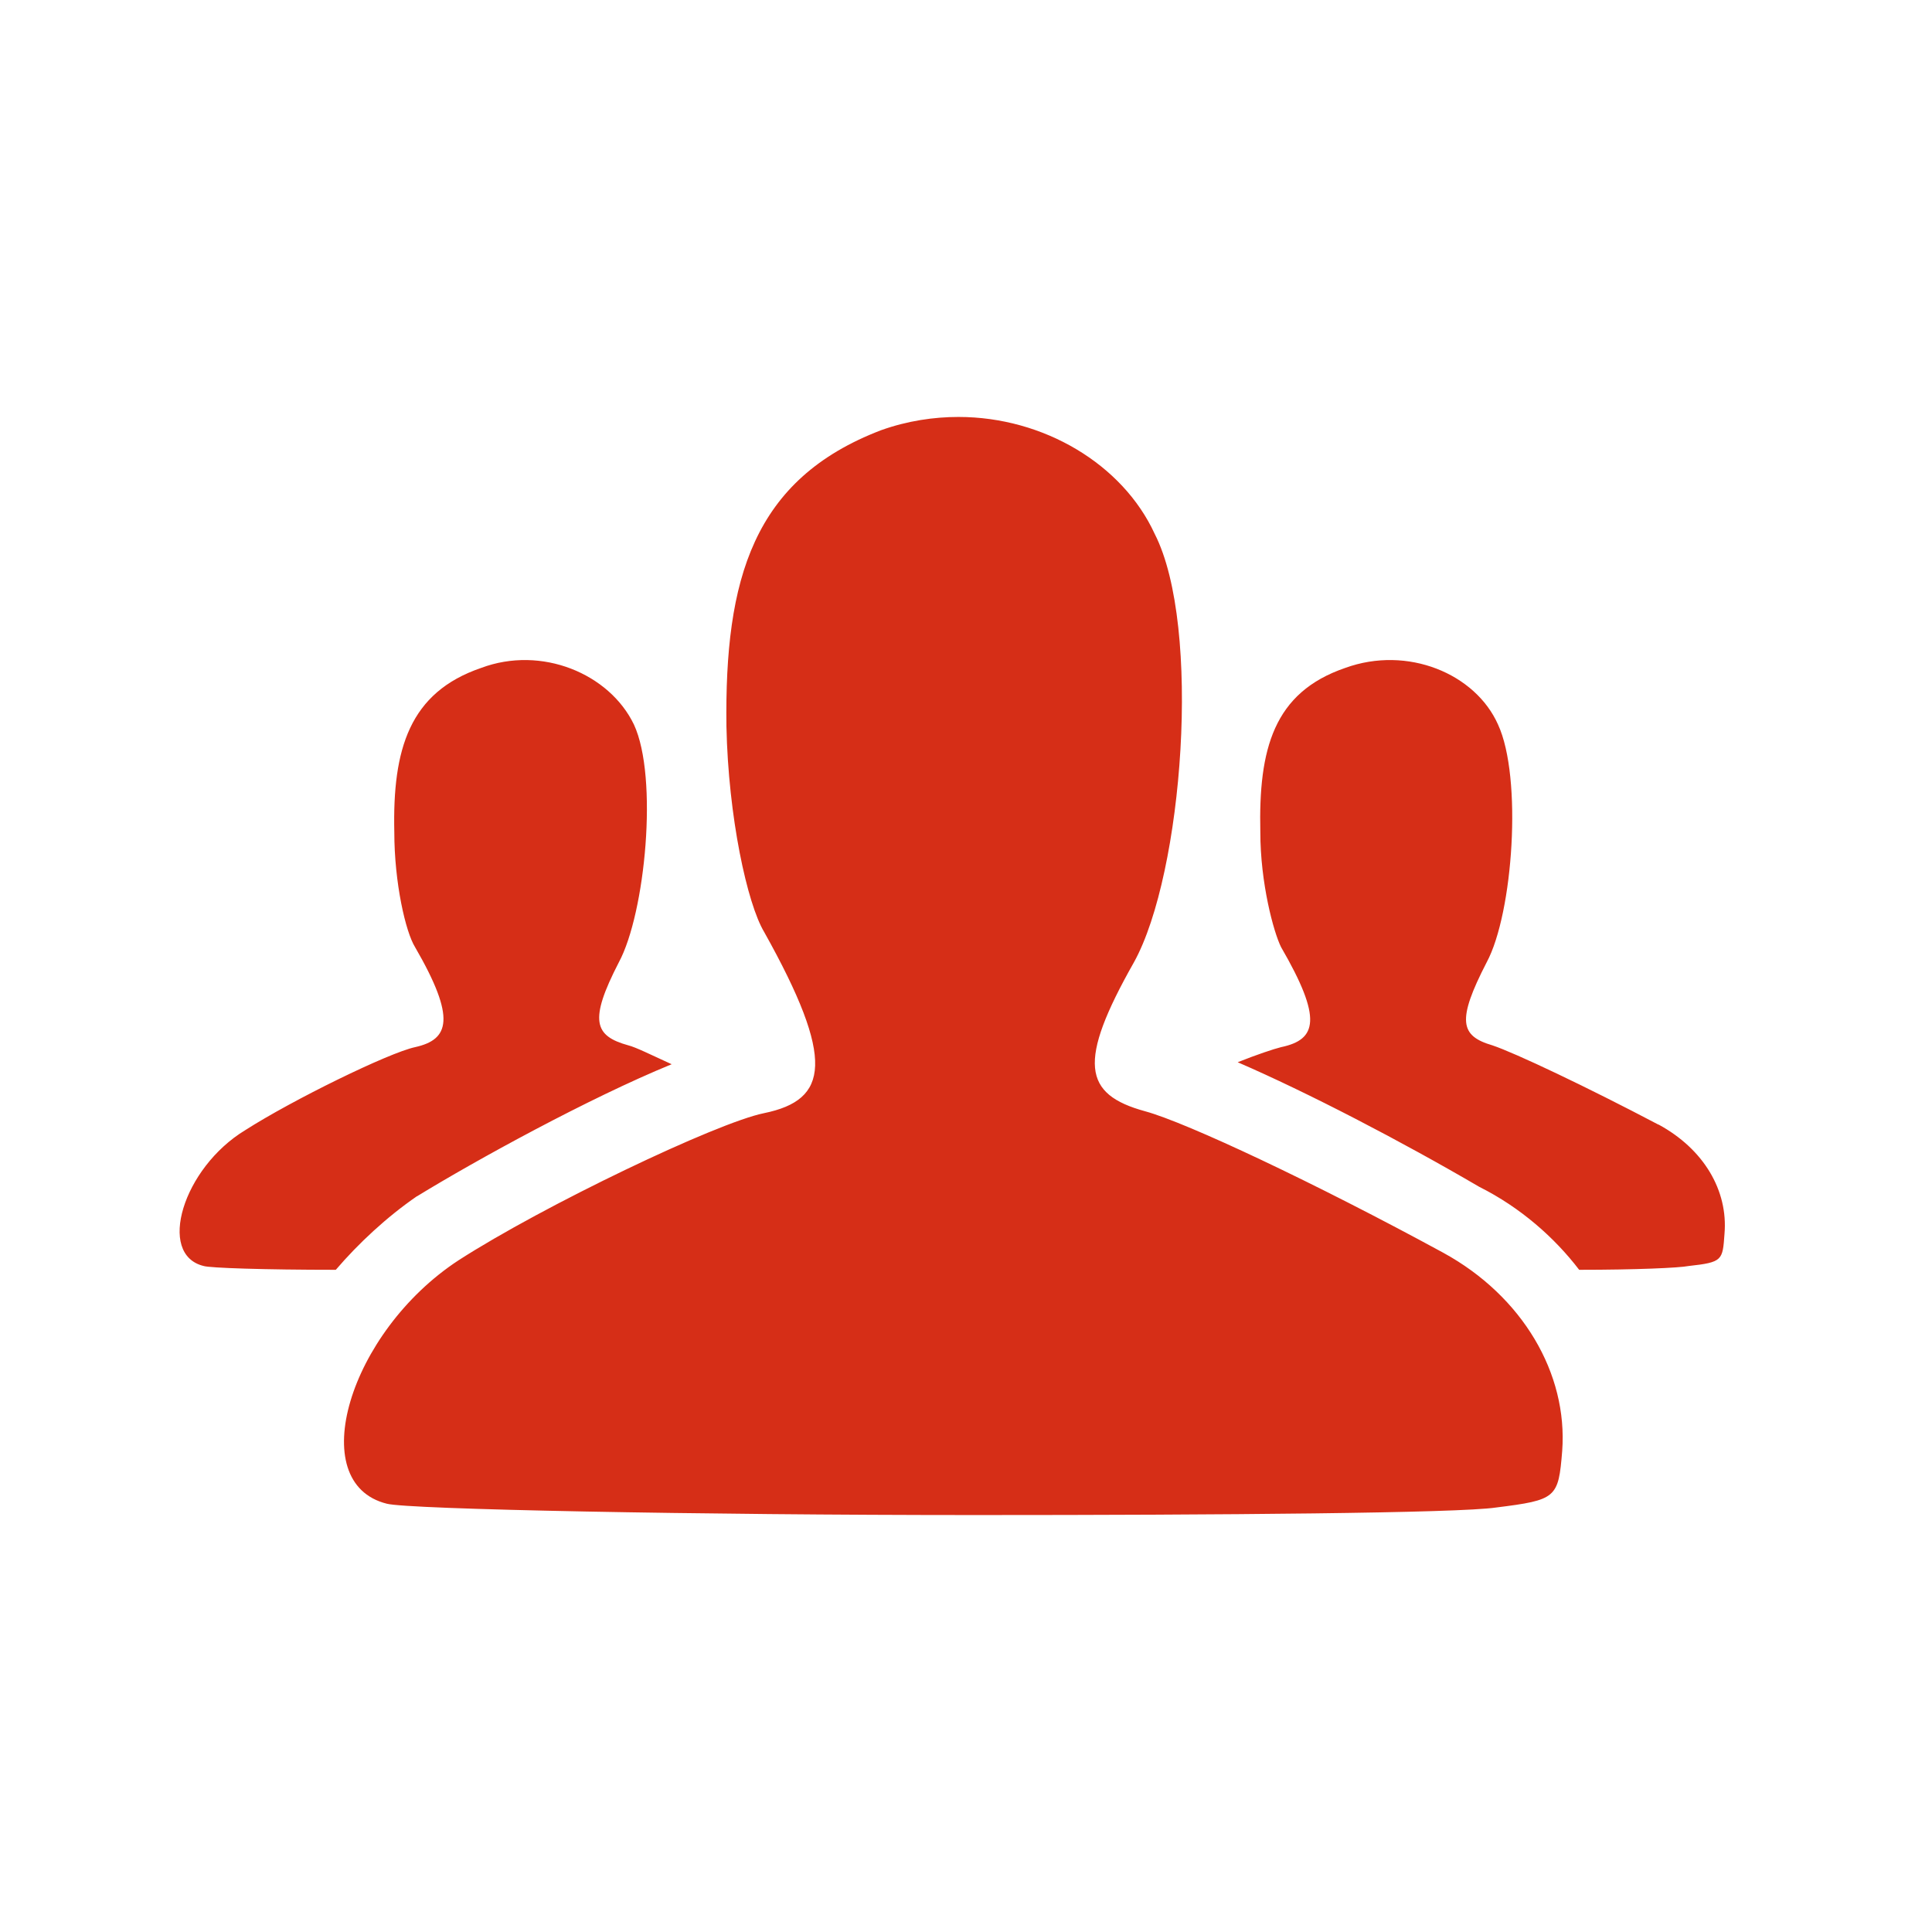<?xml version="1.0" encoding="UTF-8"?> <svg xmlns="http://www.w3.org/2000/svg" width="800" height="800" viewBox="0 0 800 800" fill="none"><path d="M597.65 518.75C630.475 536.725 649.225 568.75 646.875 600.775C645.3 620.3 644.525 621.1 619.525 624.225C603.9 626.575 505.45 627.35 403.9 627.35C289.05 627.35 168.75 625 160.15 622.65C125.775 614.05 144.525 551.55 189.85 521.875C225 499.225 296.875 464.85 316.425 460.925C343 455.45 346.125 439.05 316.425 385.925C309.4 374.2 301.575 338.275 300.8 300.775C300.025 239.825 311.75 198.425 364.875 178.125C375.825 174.225 386.75 172.65 396.9 172.65C432.05 172.65 464.875 192.175 478.15 221.1C497.675 259.375 489.875 361.725 469.55 398.45C446.1 439.85 448.45 453.15 474.25 460.175C491.45 464.875 544.575 489.875 597.7 518.775L597.65 518.75ZM172.65 495.325C160.15 503.925 148.425 514.85 139.05 525.8C109.35 525.8 86.7 525.025 84.35 524.225C64.825 519.525 75.75 483.6 101.55 467.975C121.075 455.475 160.925 435.95 171.875 433.6C185.95 430.475 189.075 421.875 171.875 392.2C167.975 385.95 163.275 365.625 163.275 344.55C162.5 310.175 169.525 286.725 199.225 276.575C224.225 267.2 252.35 278.925 262.5 300.025C272.65 321.9 267.2 378.15 256.25 398.475C243.75 422.7 246.1 428.95 260.15 432.85C263.275 433.625 269.525 436.75 278.125 440.675C243.75 454.75 196.875 480.525 172.65 495.375V495.325ZM686.725 465.625C705.475 475.775 715.625 492.975 714.075 510.95C713.3 521.9 713.3 522.675 699.225 524.225C695.325 525 677.35 525.8 653.9 525.8C643.75 512.525 629.675 500.025 612.5 491.425C580.475 472.675 541.4 452.35 512.5 439.85C520.325 436.725 527.35 434.375 530.475 433.6C545.325 430.475 547.675 421.875 530.475 392.2C527.35 385.95 521.875 365.625 521.875 344.55C521.1 310.175 527.35 286.725 557.025 276.575C582.8 267.2 610.925 278.925 620.3 300.025C630.45 321.9 626.55 378.15 615.6 398.475C603.1 422.7 604.65 428.95 617.95 432.85C627.325 435.975 657.025 450.05 686.7 465.675L686.725 465.625Z" fill="#D62E17"></path></svg> 
